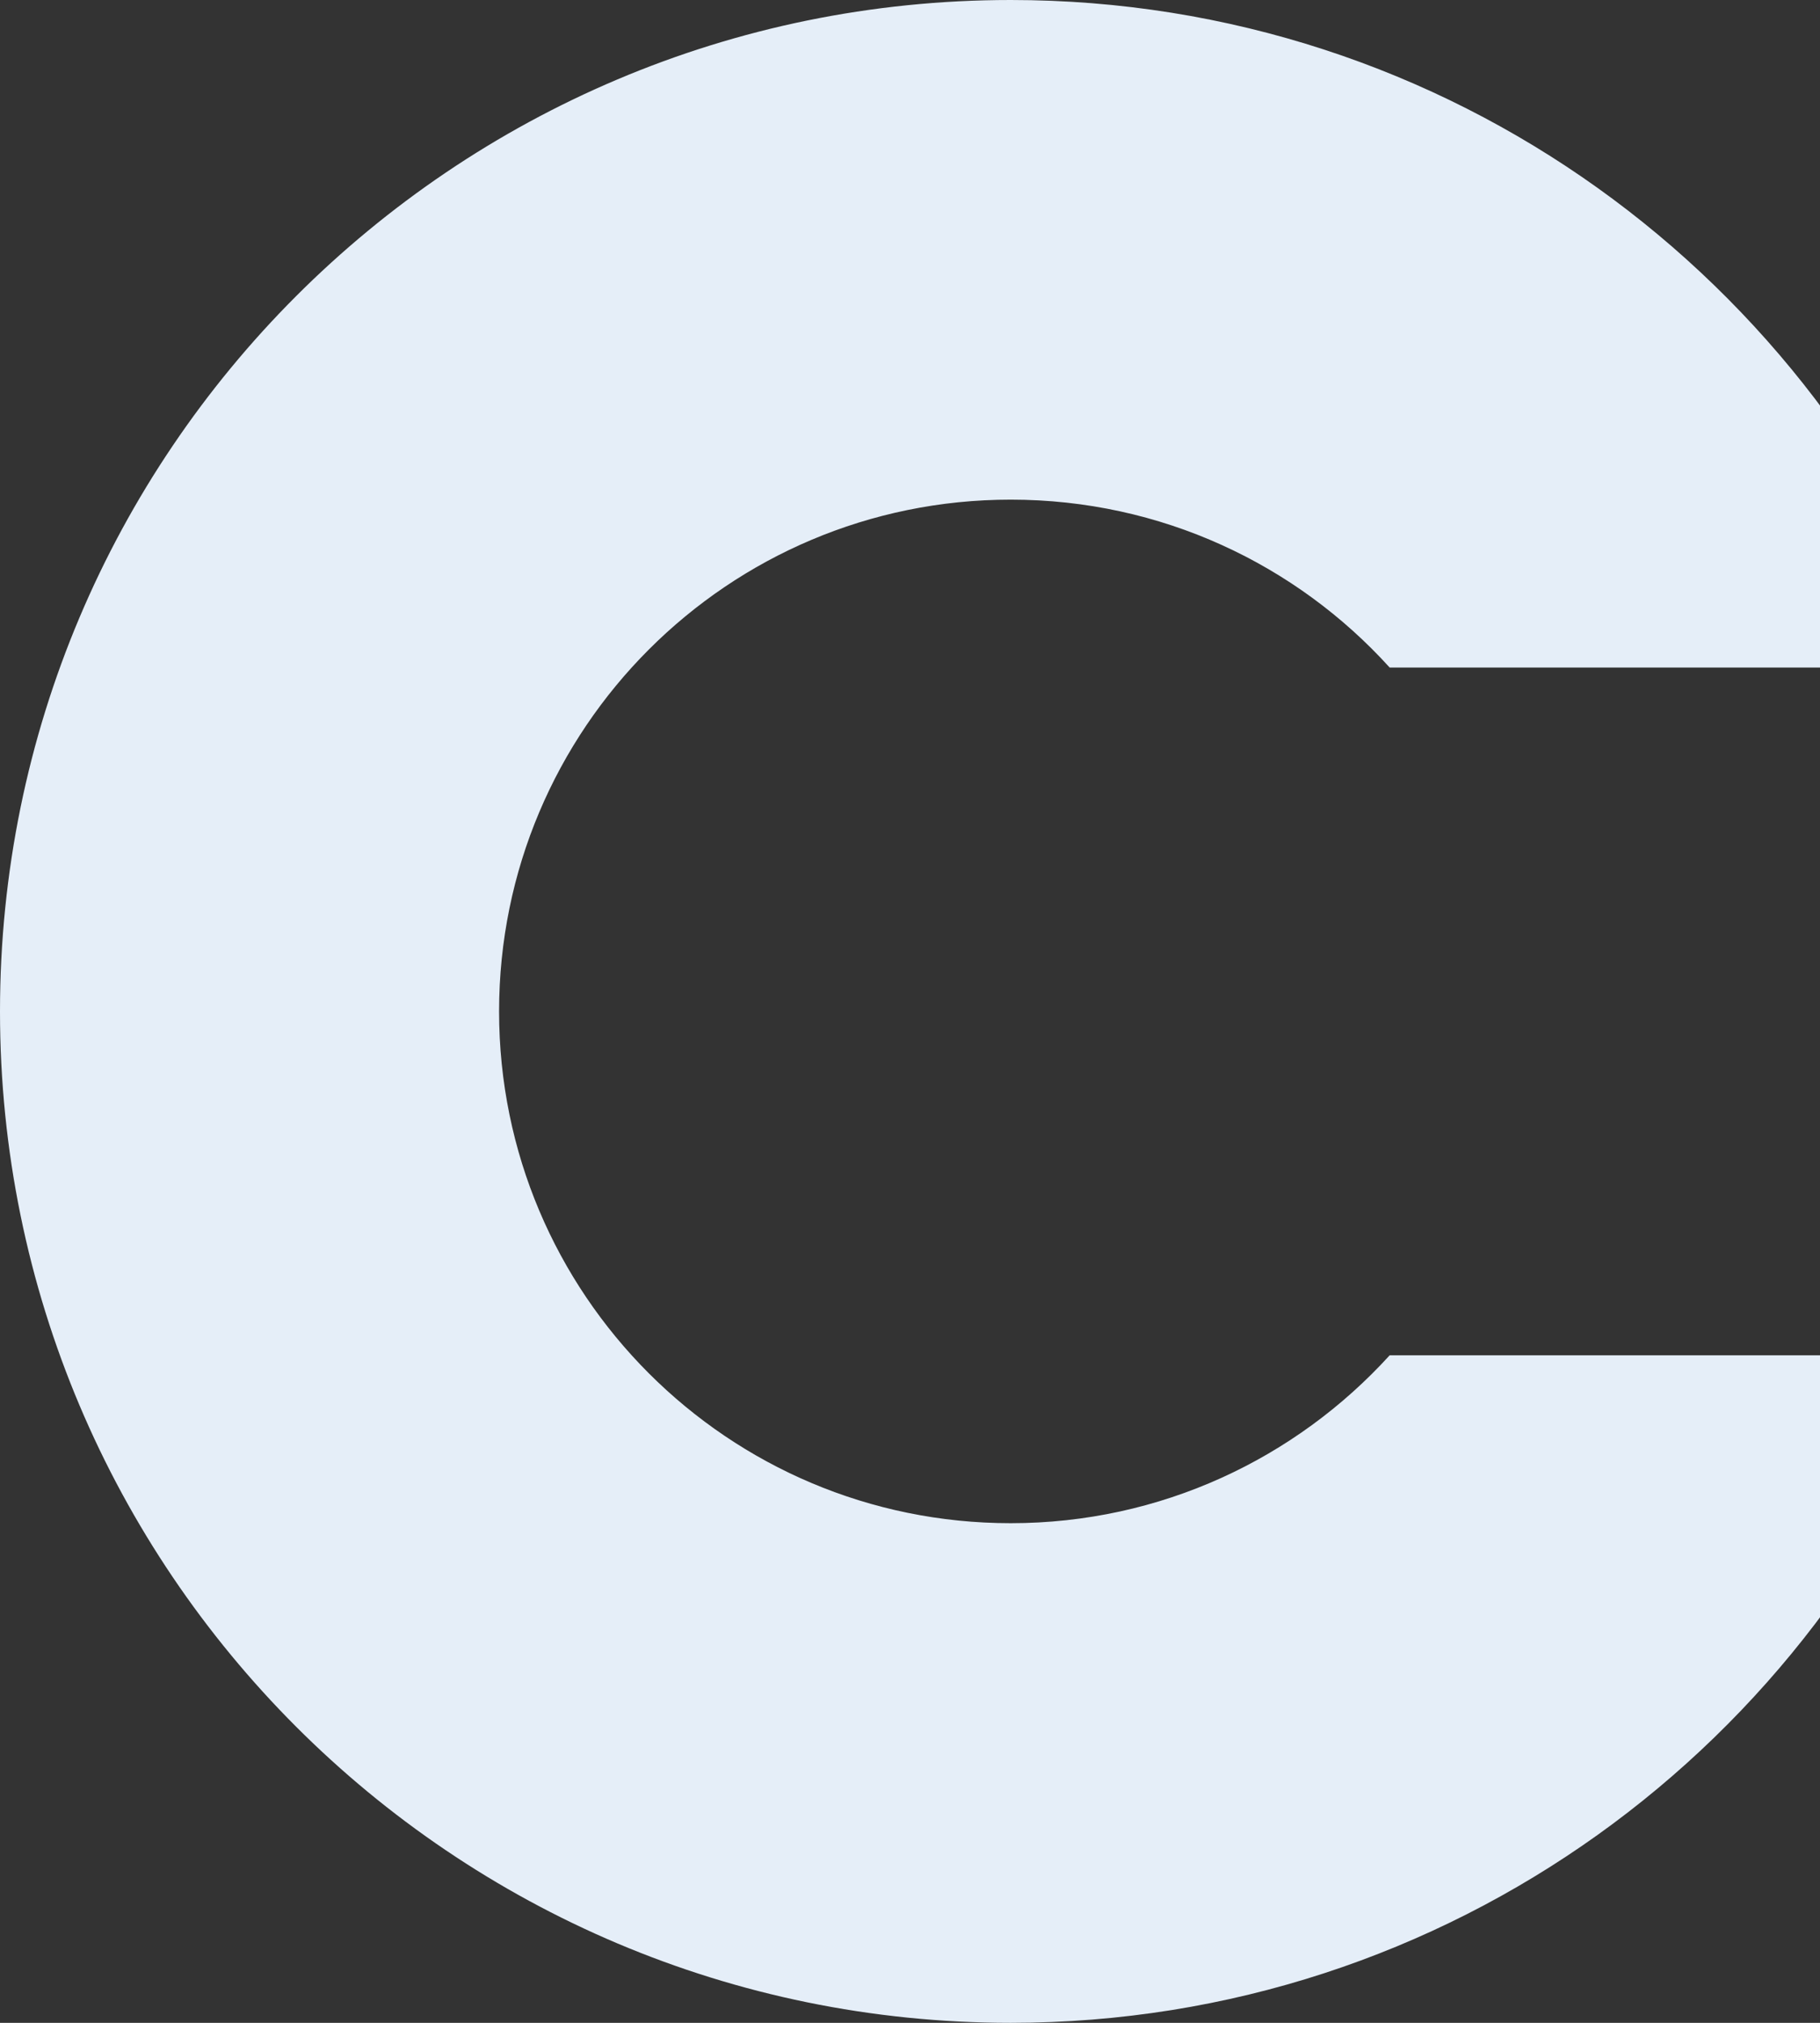 <svg width="450" height="500" viewBox="0 0 450 500" fill="none" xmlns="http://www.w3.org/2000/svg">
<rect x="0" y="0" width="450" height="500" fill="#333333" stroke="none"/>
<path fill-rule="evenodd" clip-rule="evenodd" d="M485 335C450.2 431.2 358.1 500 249.9 500C111.9 500 0 388.1 0 250C0 111.9 111.9 0 249.9 0C358.1 0 450.2 68.8 485 165H343.6C320.5 139.5 287.1 123.5 249.9 123.5C180 123.5 123.4 180.1 123.4 250C123.4 319.9 180 376.5 249.9 376.5C287 376.5 320.4 360.5 343.6 335H485Z" fill="#E5EEF8"/>
</svg>
